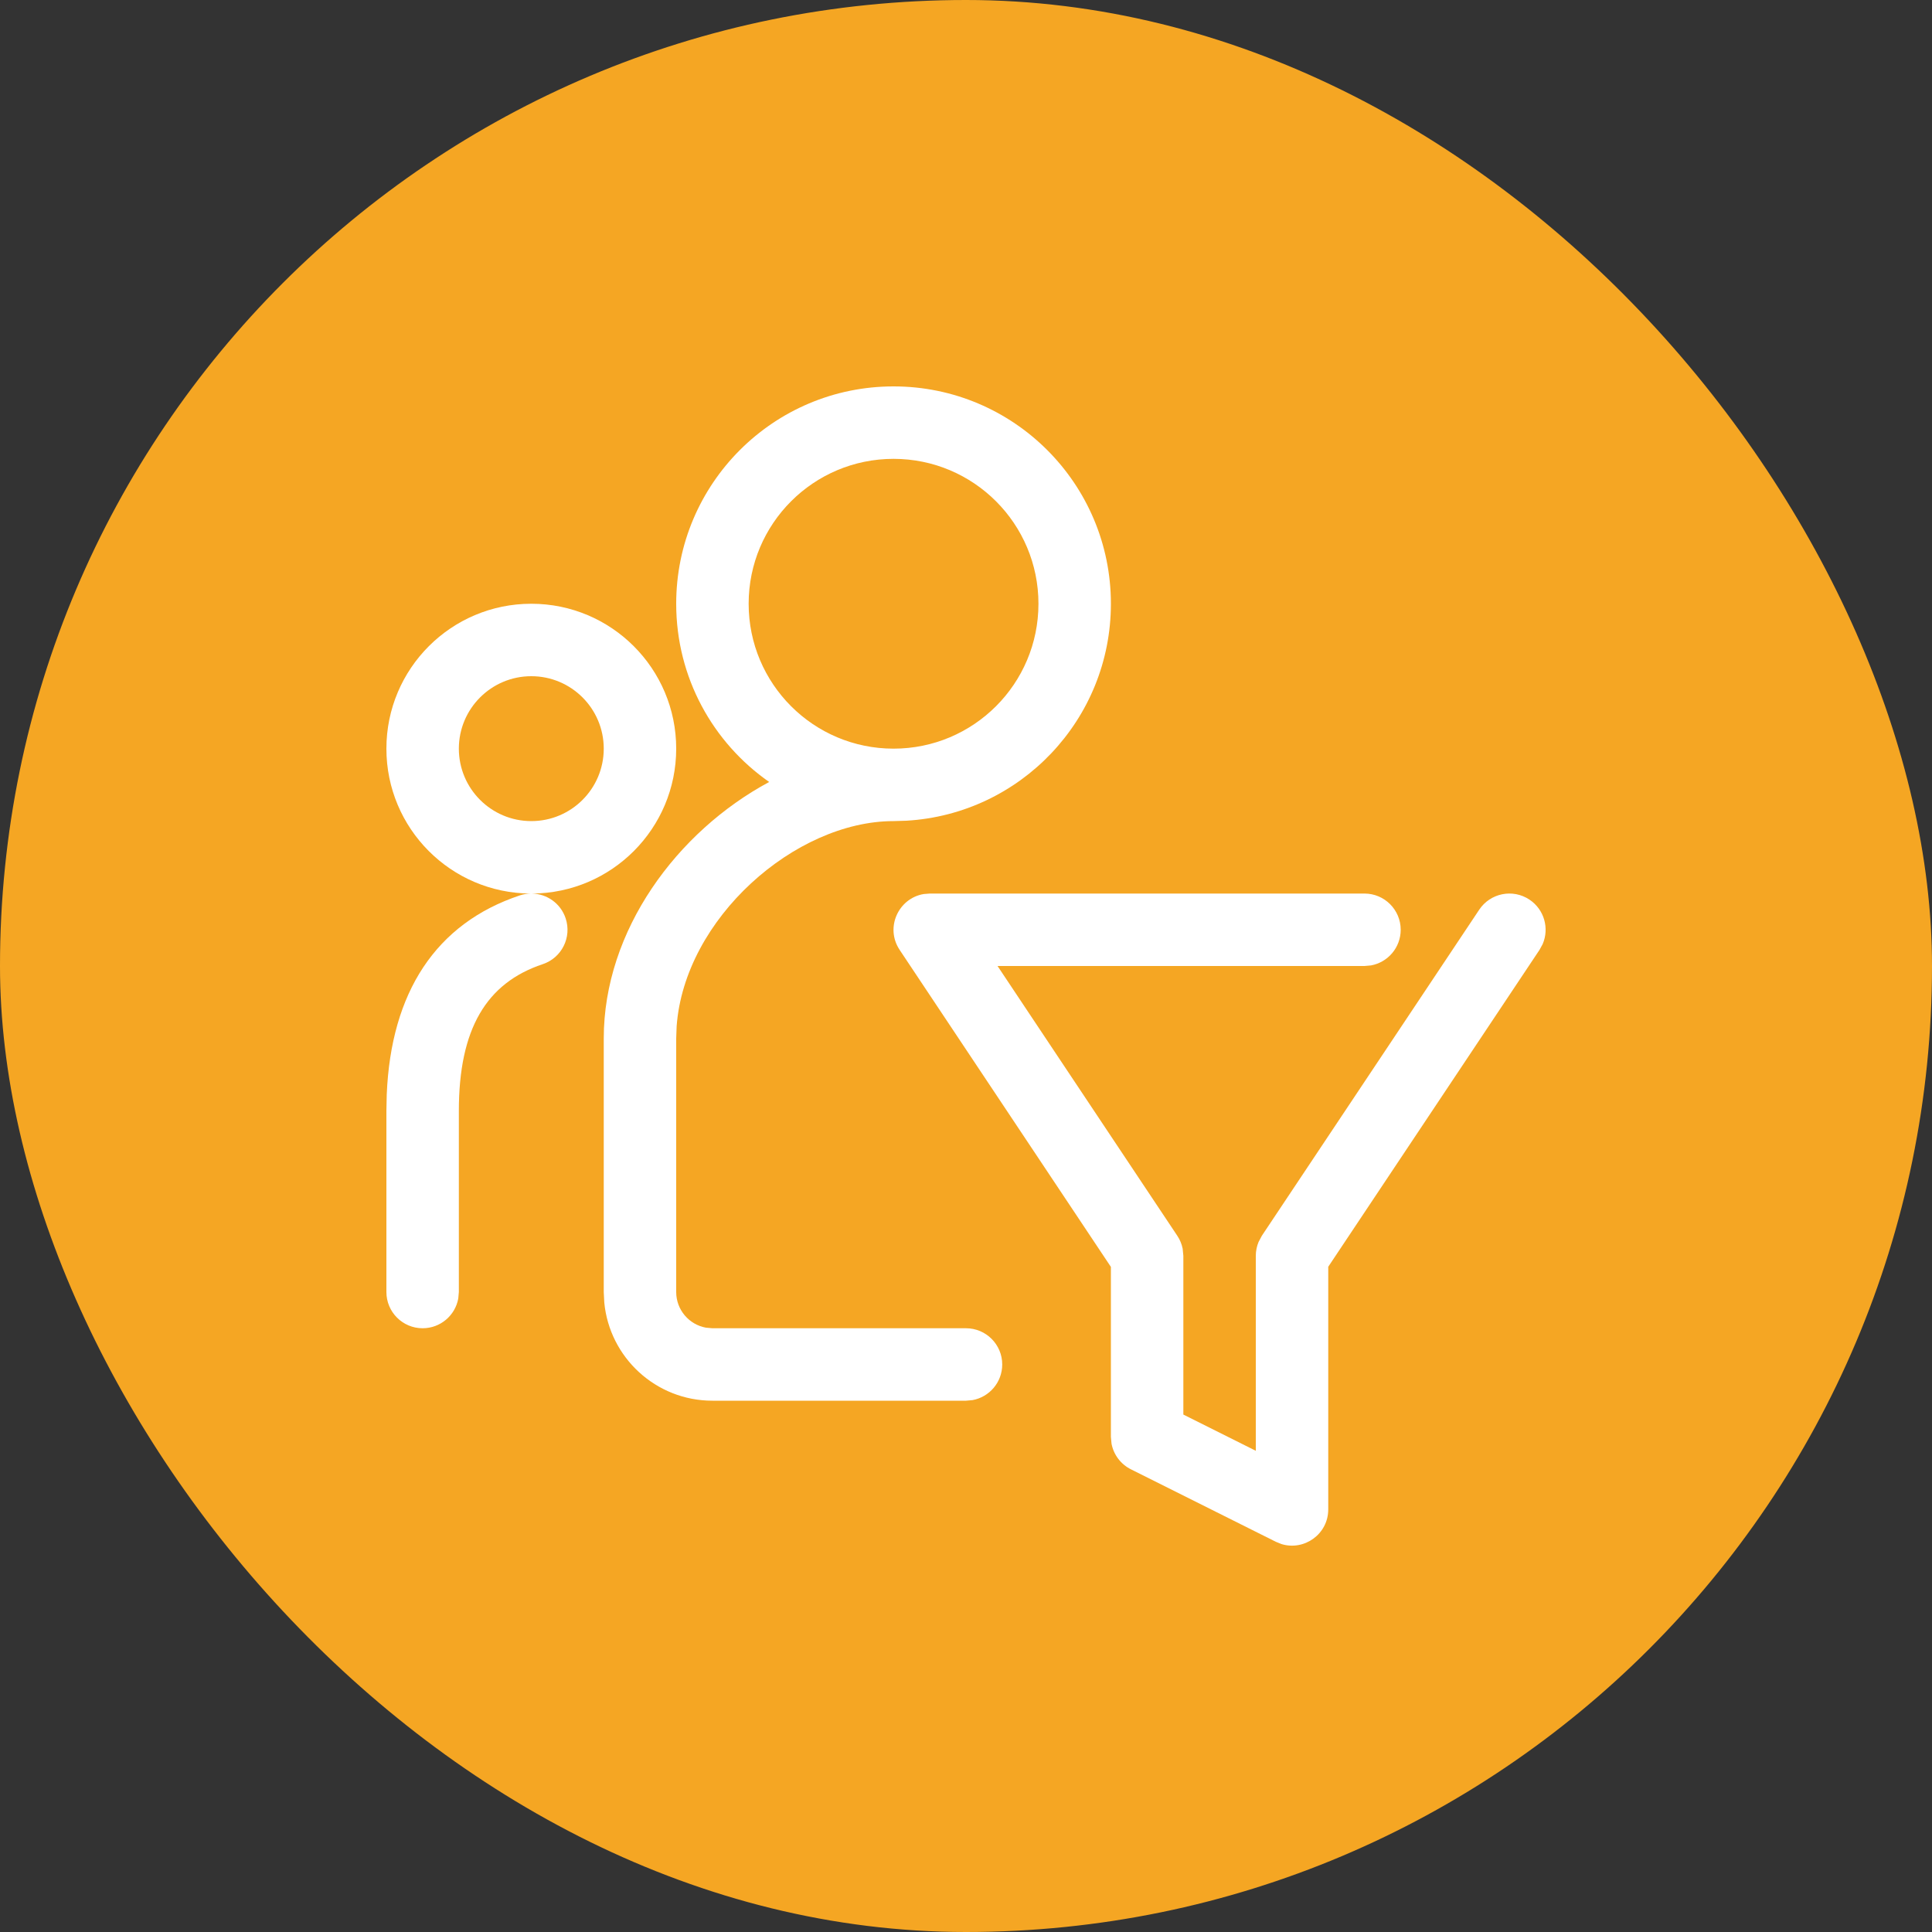 <svg width="40" height="40" viewBox="0 0 40 40" fill="none" xmlns="http://www.w3.org/2000/svg">
<rect x="0" y="0" width="40" height="40" fill="#333333" stroke="none"/>
<rect width="40" height="40" rx="20" fill="#F5A623"/>
<path fill-rule="evenodd" clip-rule="evenodd" d="M18.5 8C20.985 8 23 10.015 23 12.5C23 14.896 21.127 16.855 18.765 16.992L18.5 17C16.462 17 14.17 19.017 14.009 21.251L14 21.5V26.75C14 27.118 14.265 27.424 14.615 27.488L14.75 27.5H20C20.414 27.5 20.75 27.836 20.75 28.25C20.75 28.618 20.485 28.924 20.135 28.988L20 29H14.75C13.581 29 12.62 28.108 12.511 26.967L12.5 26.75V21.5C12.5 19.263 14.016 17.216 15.925 16.19C14.761 15.378 14 14.028 14 12.5C14 10.015 16.015 8 18.5 8ZM18.5 9.5C16.843 9.5 15.5 10.843 15.5 12.5C15.5 14.157 16.843 15.5 18.5 15.5C20.157 15.5 21.5 14.157 21.5 12.5C21.5 10.843 20.157 9.5 18.5 9.5Z" fill="white"/>
<path fill-rule="evenodd" clip-rule="evenodd" d="M11 12.5C12.657 12.5 14 13.843 14 15.5C14 17.152 12.665 18.492 11.015 18.5C11.323 18.506 11.608 18.703 11.711 19.013C11.842 19.406 11.63 19.831 11.237 19.962C10.07 20.351 9.5 21.301 9.5 23V26.75L9.488 26.885C9.424 27.235 9.118 27.5 8.75 27.5C8.336 27.5 8 27.164 8 26.75V23L8.007 22.66C8.095 20.547 9.021 19.119 10.763 18.538C10.837 18.514 10.912 18.501 10.985 18.5C9.335 18.492 8 17.152 8 15.5C8 13.843 9.343 12.5 11 12.5ZM11 14C10.172 14 9.5 14.672 9.5 15.5C9.5 16.328 10.172 17 11 17C11.829 17 12.5 16.328 12.5 15.5C12.5 14.672 11.829 14 11 14Z" fill="white"/>
<path d="M29 19.25C29 18.836 28.664 18.5 28.25 18.5H19.25L19.126 18.51C18.604 18.595 18.318 19.203 18.626 19.666L23 26.23V29.75L23.013 29.89C23.056 30.117 23.203 30.315 23.415 30.421L26.415 31.921L26.531 31.968C27 32.113 27.5 31.765 27.5 31.25V26.227L31.874 19.666L31.939 19.547C32.08 19.221 31.973 18.83 31.666 18.626C31.322 18.396 30.856 18.489 30.626 18.834L26.126 25.584L26.057 25.714C26.02 25.804 26 25.901 26 26V30.037L24.5 29.287V26L24.486 25.854C24.467 25.758 24.429 25.666 24.374 25.584L20.653 20H28.25L28.385 19.988C28.735 19.924 29 19.618 29 19.25Z" fill="white"/>
</svg>
